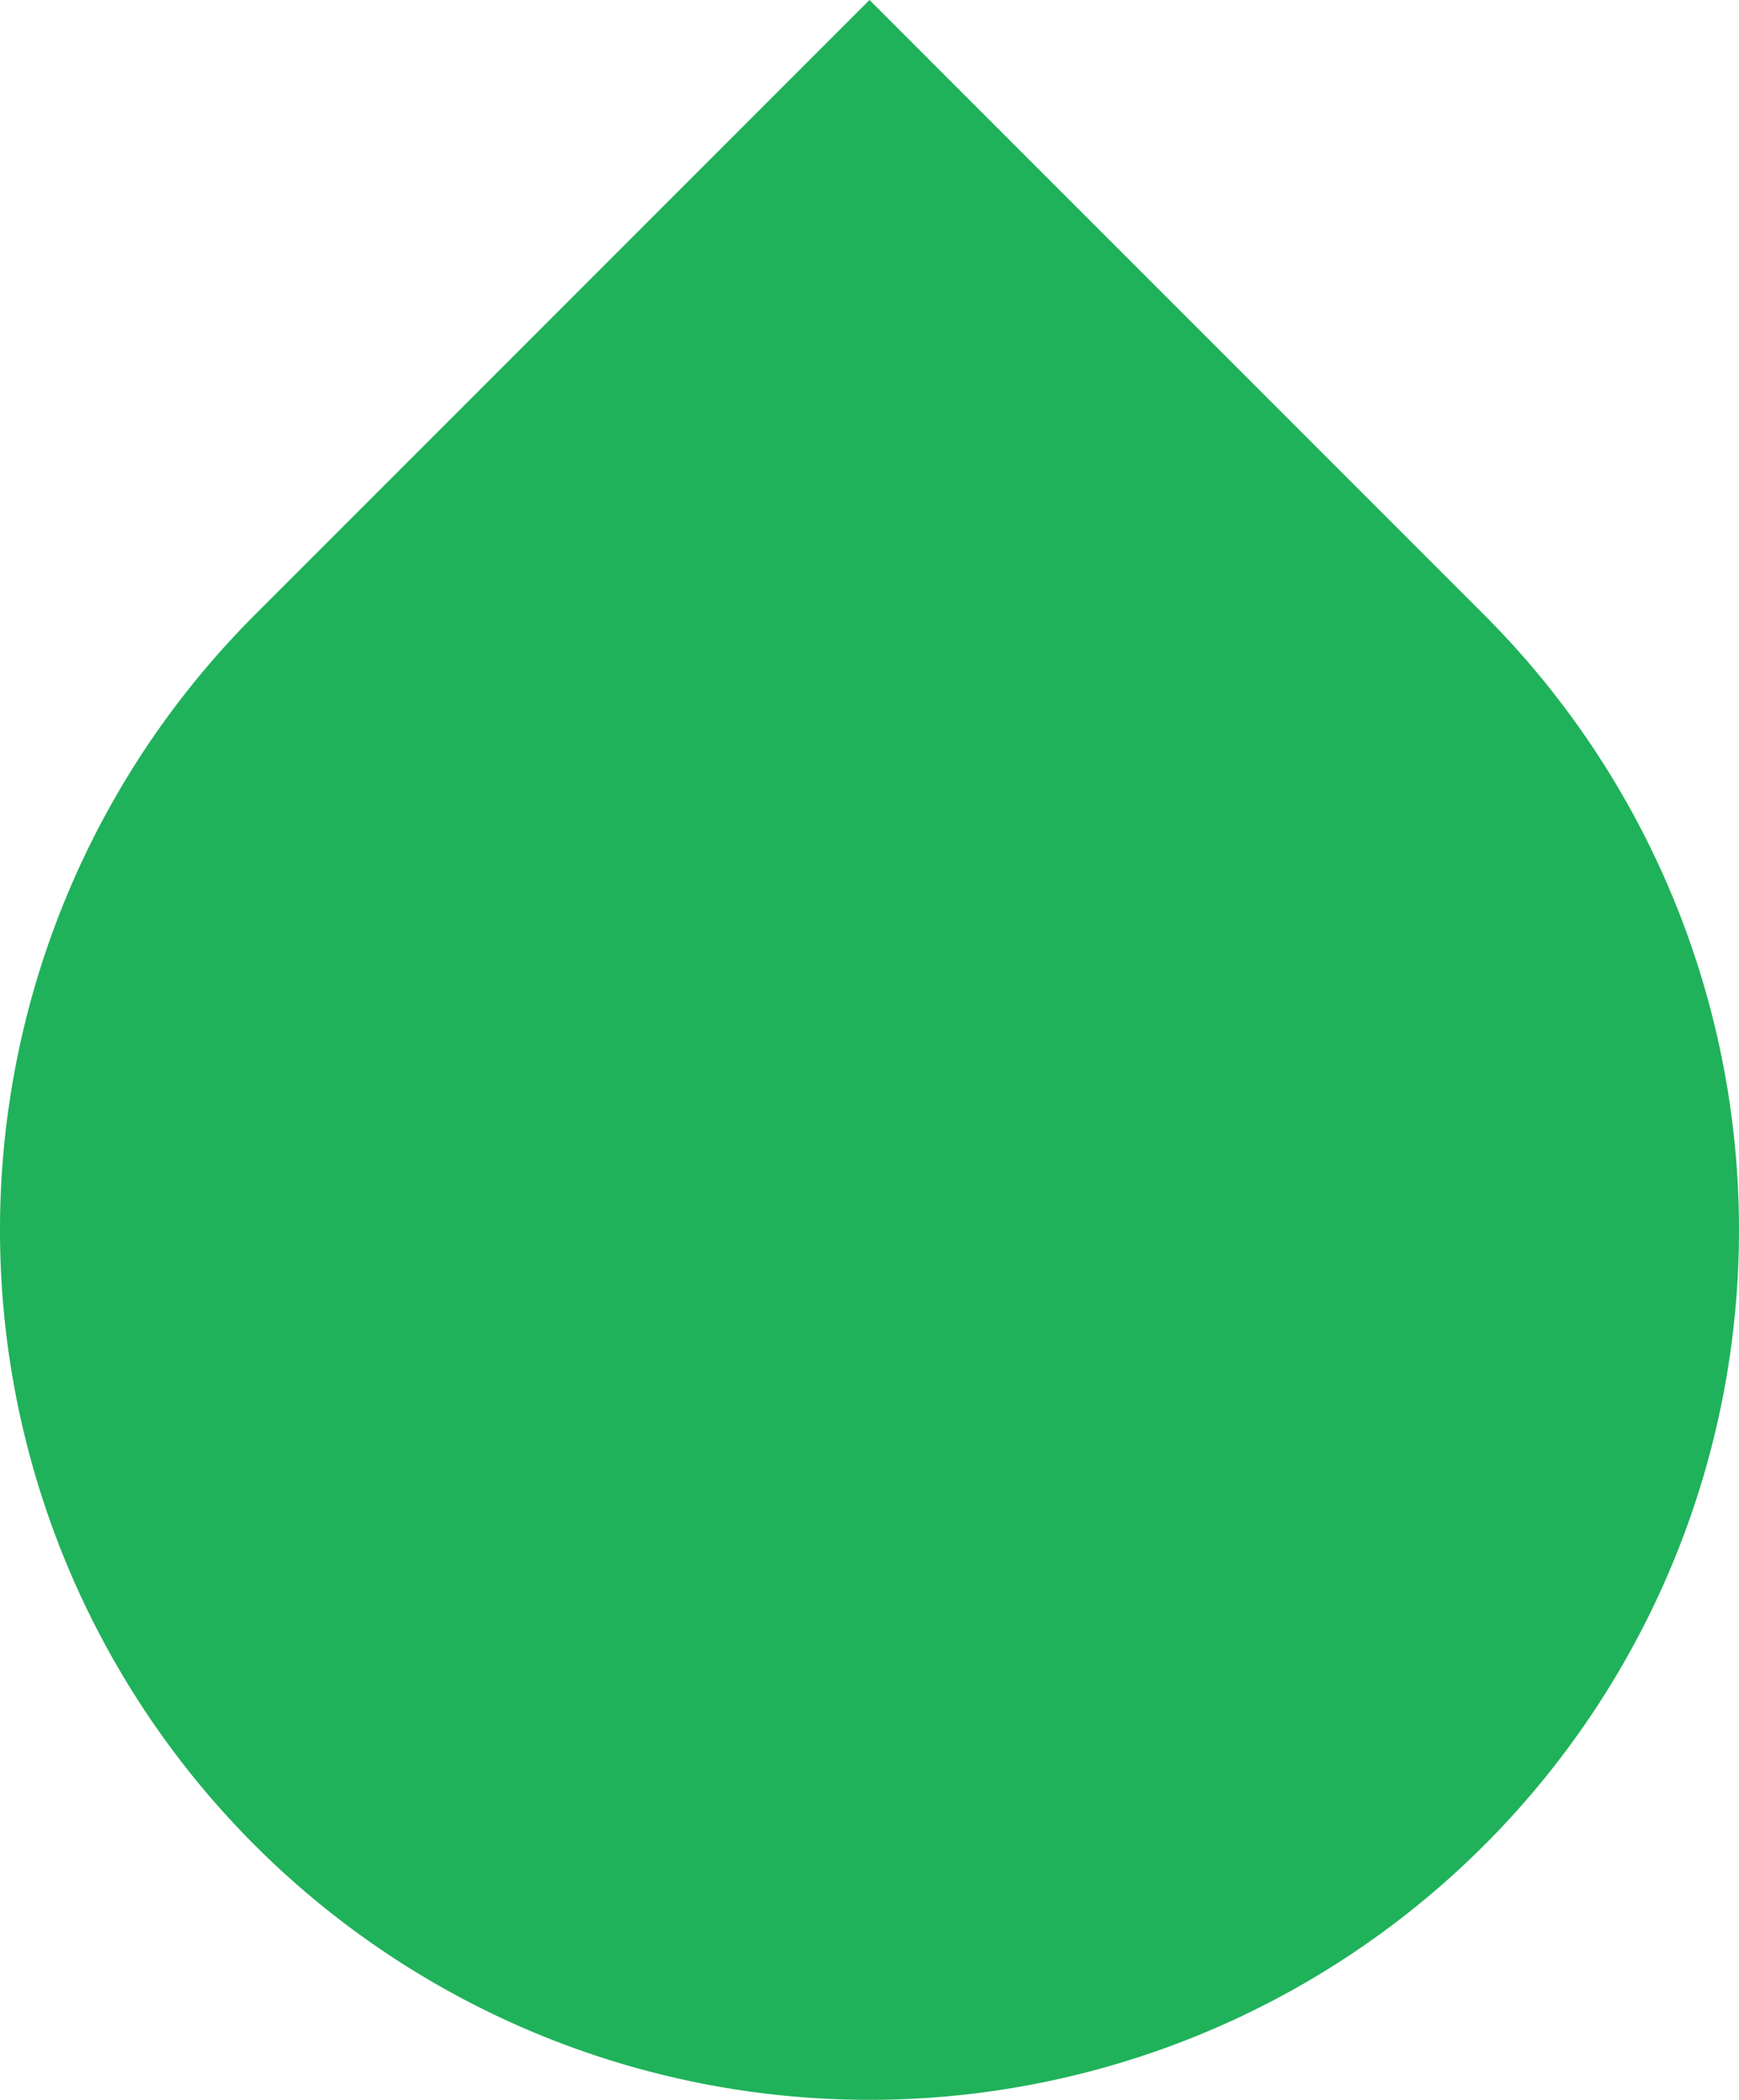 <svg xmlns="http://www.w3.org/2000/svg" width="16.568" height="20" viewBox="0 0 16.568 20">
  <path id="Path_5458" data-name="Path 5458" d="M5.426,6.127,11.284.269l5.858,5.858a8.284,8.284,0,1,1-11.716,0Z" transform="translate(-3 -0.269)" fill="#1fb25a"/>
</svg>
